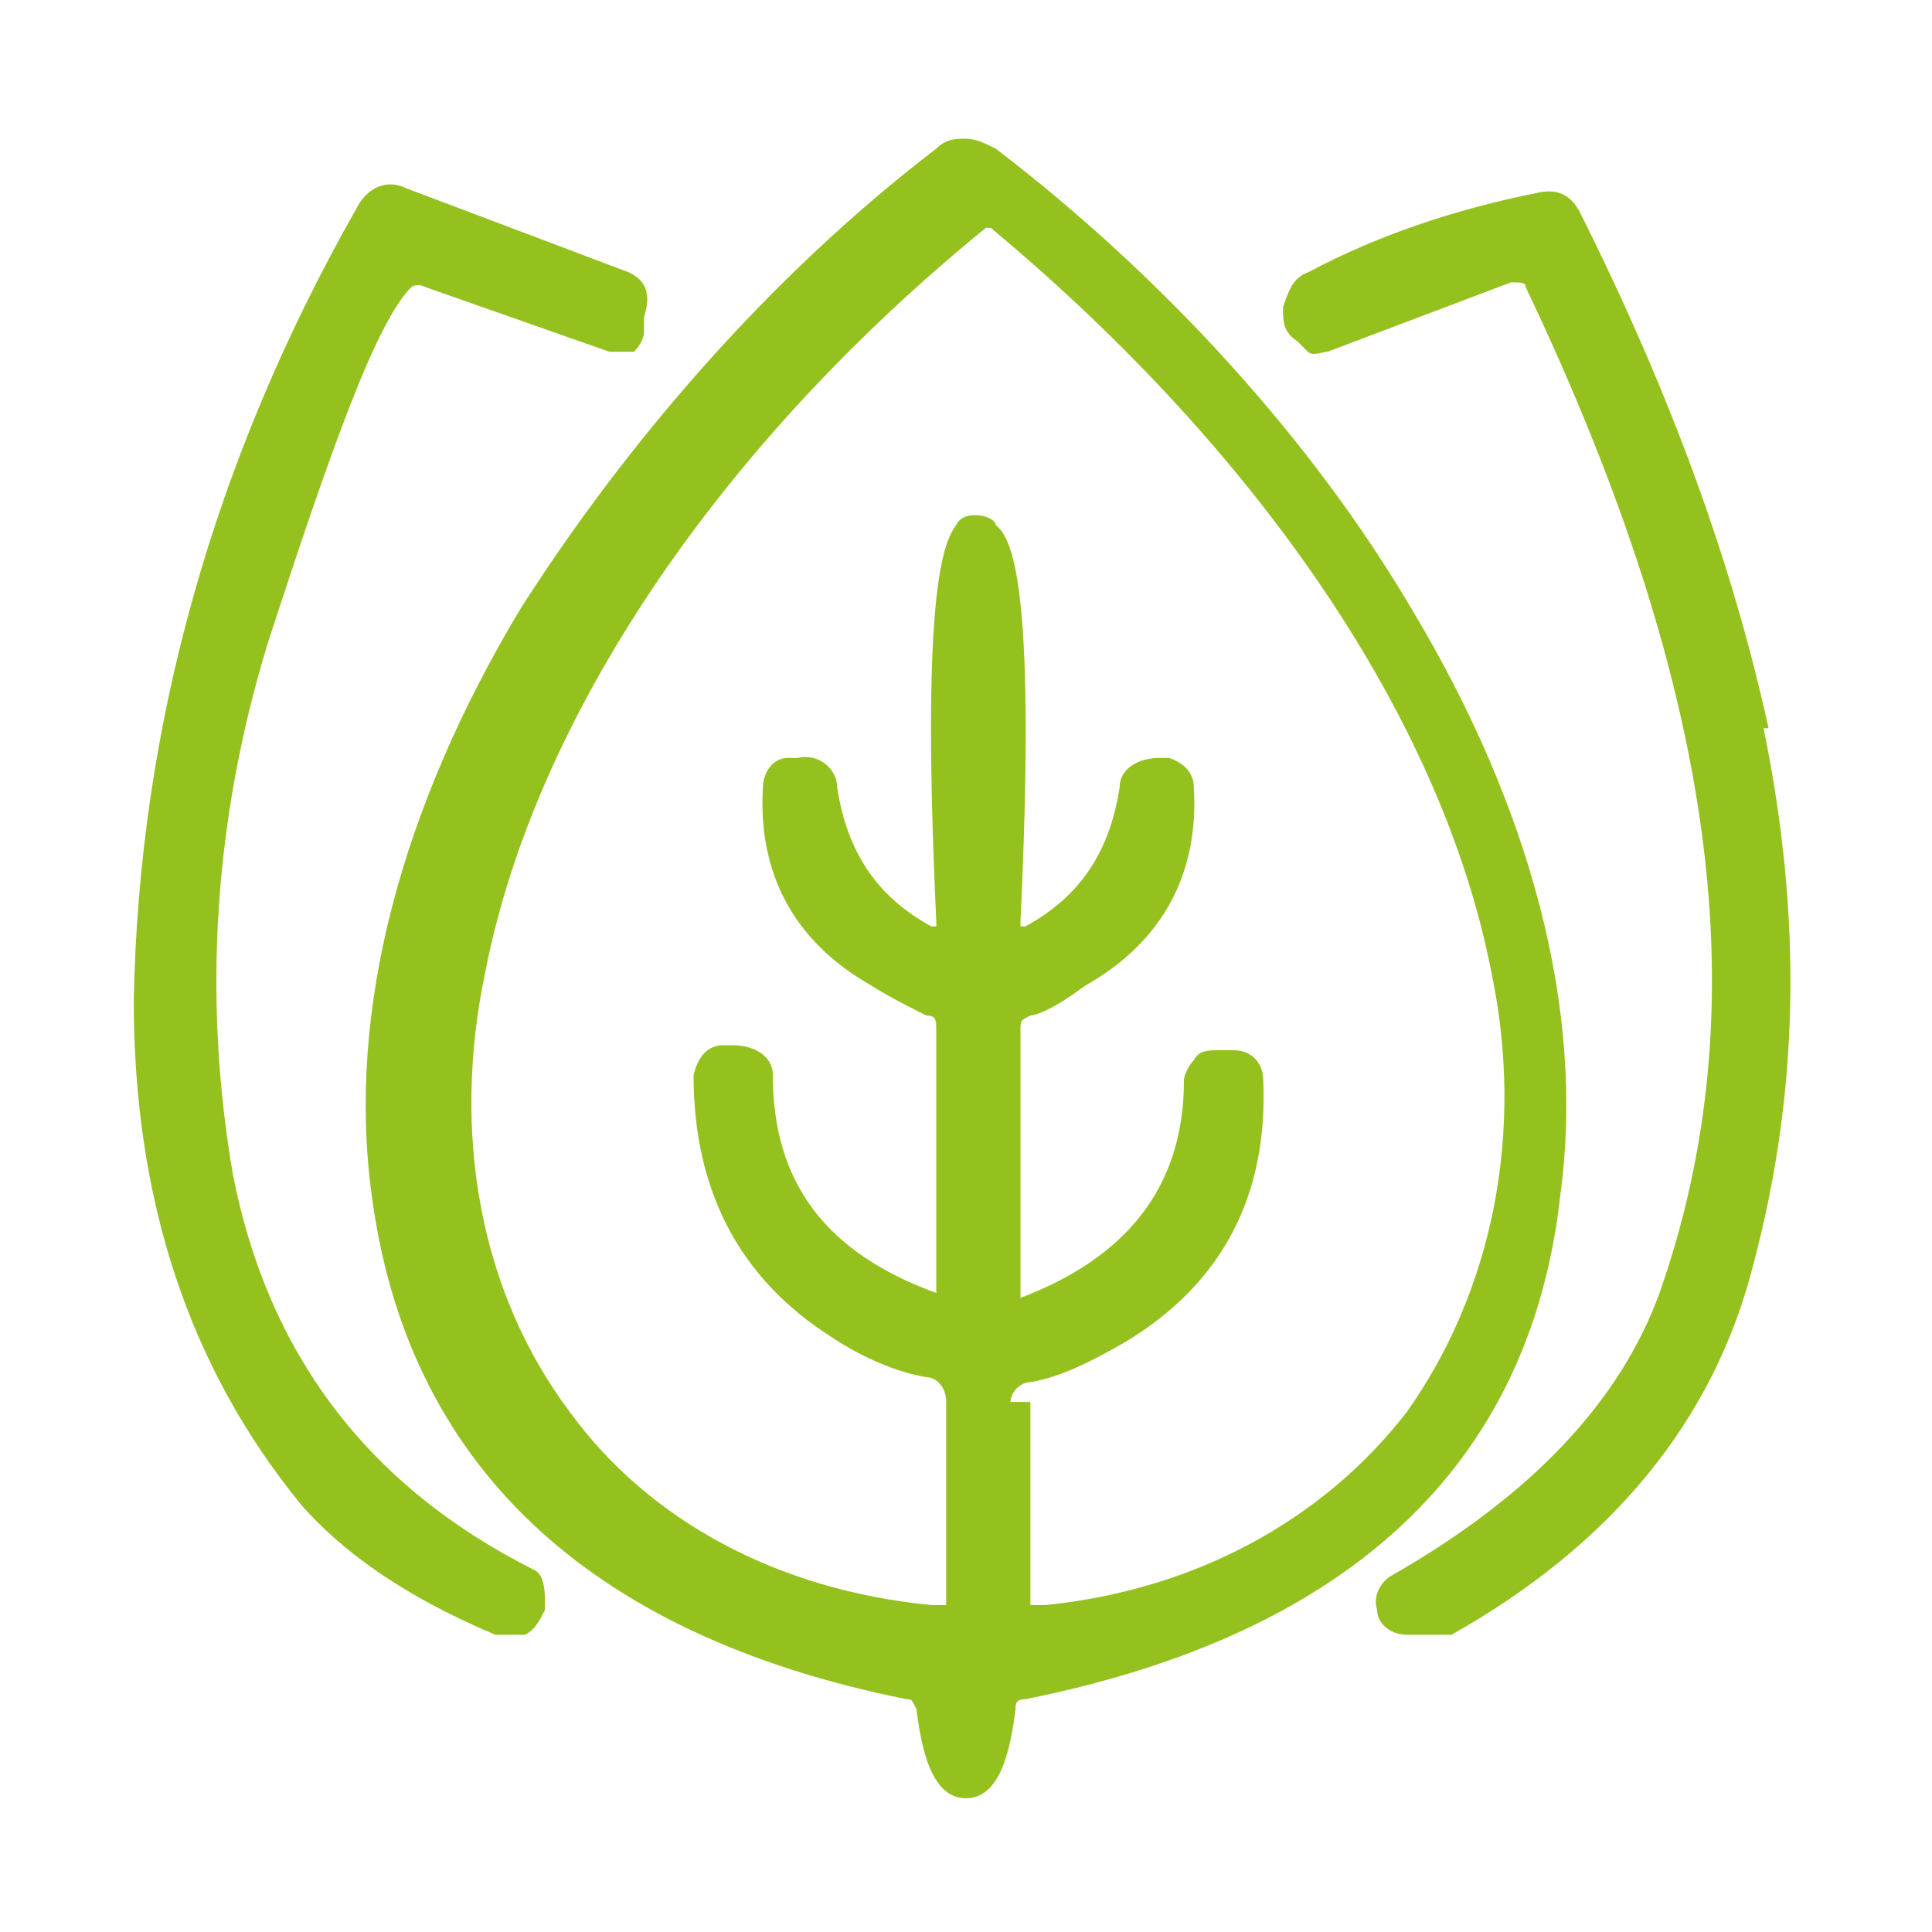 <?xml version="1.0" encoding="UTF-8"?>
<svg xmlns="http://www.w3.org/2000/svg" id="Calque_1" version="1.1" viewBox="0 0 39 39">
  <defs>
    <style>
      .st0 {
        fill: #95c11f;
      }
    </style>
  </defs>
  <path class="st0" d="M31.5,24.1c.5-3.7-.6-7.8-3-11.8-2-3.4-5-6.7-8.4-9.3-.2-.1-.4-.2-.6-.2s-.4,0-.6.2c-3.4,2.6-6.3,6-8.4,9.3-2.4,4-3.5,8.1-3,11.8.7,5.4,4.3,8.9,10.8,10.2.1,0,.1,0,.2.2.1.8.3,1.8,1,1.8s.9-1,1-1.8c0-.1,0-.2.2-.2,6.5-1.3,10.2-4.7,10.8-10.2,0,0,0,0,0,0ZM20.4,28.3c0-.2.2-.4.4-.4.6-.1,1.2-.4,1.9-.8,2-1.2,2.9-3,2.8-5.3,0-.3-.2-.6-.6-.6h-.3s0,0,0,0c-.2,0-.4,0-.5.2-.1.1-.2.3-.2.4,0,2.2-1.2,3.6-3.3,4.4,0,0,0,0,0,0,0,0,0,0,0,0v-5.4c0-.2,0-.2.2-.3,0,0,.3,0,1.1-.6,1.6-.9,2.3-2.3,2.2-4,0-.3-.2-.5-.5-.6h-.2c-.4,0-.8.2-.8.6-.2,1.3-.8,2.2-1.9,2.8,0,0,0,0-.1,0,0,0,0,0,0-.1.3-6.4-.1-7.7-.5-8,0-.1-.2-.2-.4-.2-.1,0-.3,0-.4.2-.3.4-.7,1.6-.4,8,0,0,0,0,0,.1,0,0,0,0-.1,0-1.1-.6-1.7-1.5-1.9-2.8,0-.4-.4-.7-.8-.6h-.2s0,0,0,0c-.3,0-.5.3-.5.6-.1,1.7.6,3.1,2.2,4,.3.2.9.5,1.1.6.2,0,.2.1.2.3v5.3s0,0,0,0c0,0,0,0,0,0-2.2-.8-3.3-2.2-3.3-4.4,0-.4-.4-.6-.8-.6h-.2c-.3,0-.5.2-.6.6,0,2.3.9,4.1,2.8,5.3.6.4,1.3.7,1.9.8.2,0,.4.2.4.5v3.8c0,.1,0,.2,0,.3,0,0-.1,0-.3,0-3.1-.3-5.7-1.7-7.3-3.9-1.8-2.4-2.4-5.6-1.7-8.9,1-5.1,4.7-10.6,10.1-15,0,0,.1,0,.1,0,5.4,4.5,9.1,9.9,10.1,15,.7,3.3,0,6.5-1.7,8.9-1.7,2.2-4.3,3.6-7.3,3.9-.1,0-.2,0-.3,0,0,0,0-.1,0-.3v-3.8s0,0,0,0Z"></path>
  <path class="st0" d="M10.8,31.7c-3.4-1.7-5.4-4.4-6.1-8-.6-3.5-.4-7.1.7-10.7,1.3-4,2.2-6.5,2.9-7.2h0c0,0,.1-.1.3,0l3.7,1.3c.2,0,.4,0,.5,0,0,0,.2-.2.2-.4v-.3c.2-.6-.1-.8-.3-.9l-4.5-1.7c-.4-.2-.8,0-1,.4-2.9,5.1-4.4,10.5-4.5,16,0,4,1.1,7.4,3.4,10.2.8.9,2,1.8,3.9,2.6.2,0,.4,0,.6,0,.2-.1.3-.3.4-.5v-.2c0-.1,0-.5-.2-.6,0,0,0,0,0,0ZM35.7,14.7c-.7-3.2-1.9-6.6-3.8-10.4-.2-.4-.5-.5-.9-.4-1.5.3-3.1.8-4.6,1.6-.3.1-.4.4-.5.7,0,.3,0,.5.3.7l.2.2c.1.1.3,0,.4,0l3.7-1.4c.2,0,.3,0,.3.1,3.9,8.2,4.7,14.6,2.7,20.3-.8,2.2-2.6,4.1-5.4,5.7-.2.1-.4.4-.3.7,0,.3.3.5.6.5h.6c0,0,0,0,0,0,.1,0,.2,0,.3,0,3.2-1.8,5.3-4.3,6.1-7.5.9-3.4,1-6.9.2-10.8Z"></path>
</svg>

